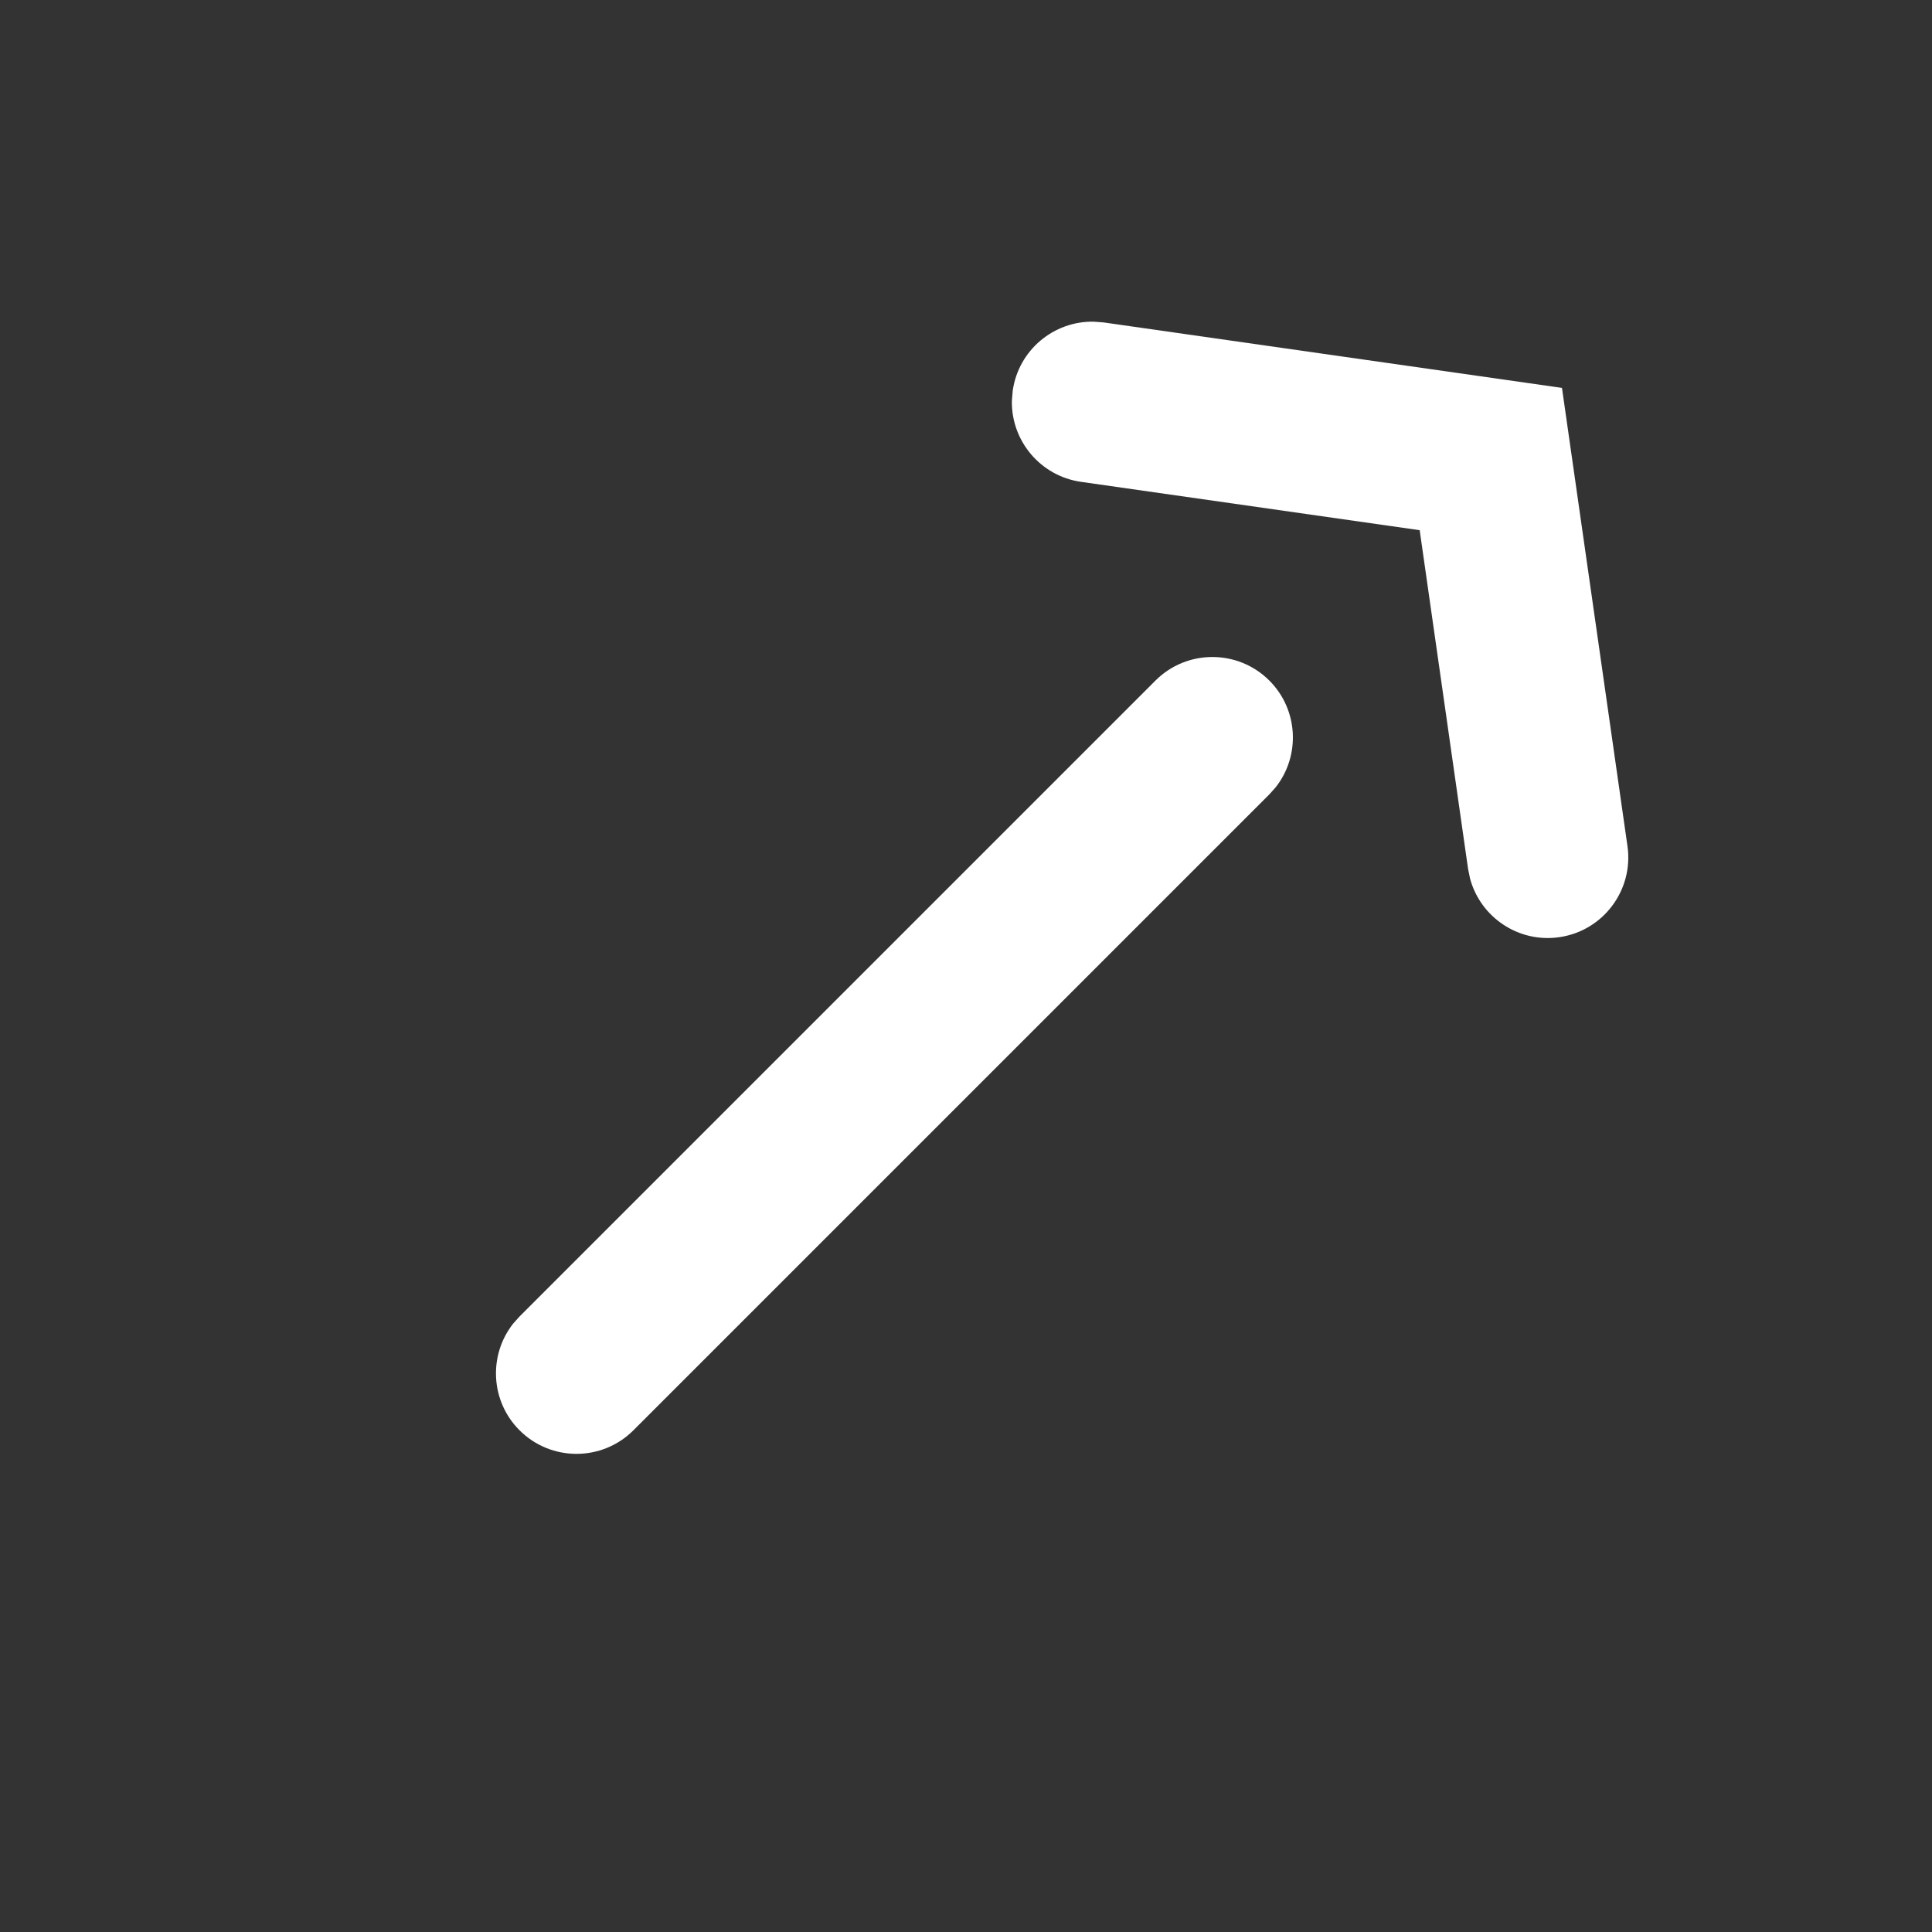 <svg xmlns="http://www.w3.org/2000/svg" width="40" height="40" viewBox="0 0 40 40">
    <rect x="0" y="0" width="40" height="40" fill="#333333" stroke="none"/>
    <path fill="#FFF" fill-rule="evenodd" d="M26.28 14.09c.604.604.647 1.558.13 2.212l-.13.145-13.166 13.166c-.651.65-1.706.65-2.357 0-.605-.604-.648-1.558-.13-2.212l.13-.145L23.923 14.09c.65-.65 1.706-.65 2.357 0zm-3.637-7.43l.21.016 9.486 1.355 1.356 9.487c.13.911-.503 1.756-1.415 1.886-.84.12-1.625-.41-1.843-1.21l-.042-.204-1.002-7.013-7.012-1.001c-.841-.12-1.446-.85-1.431-1.677l.017-.209c.12-.841.848-1.445 1.676-1.43z"/>
</svg>
